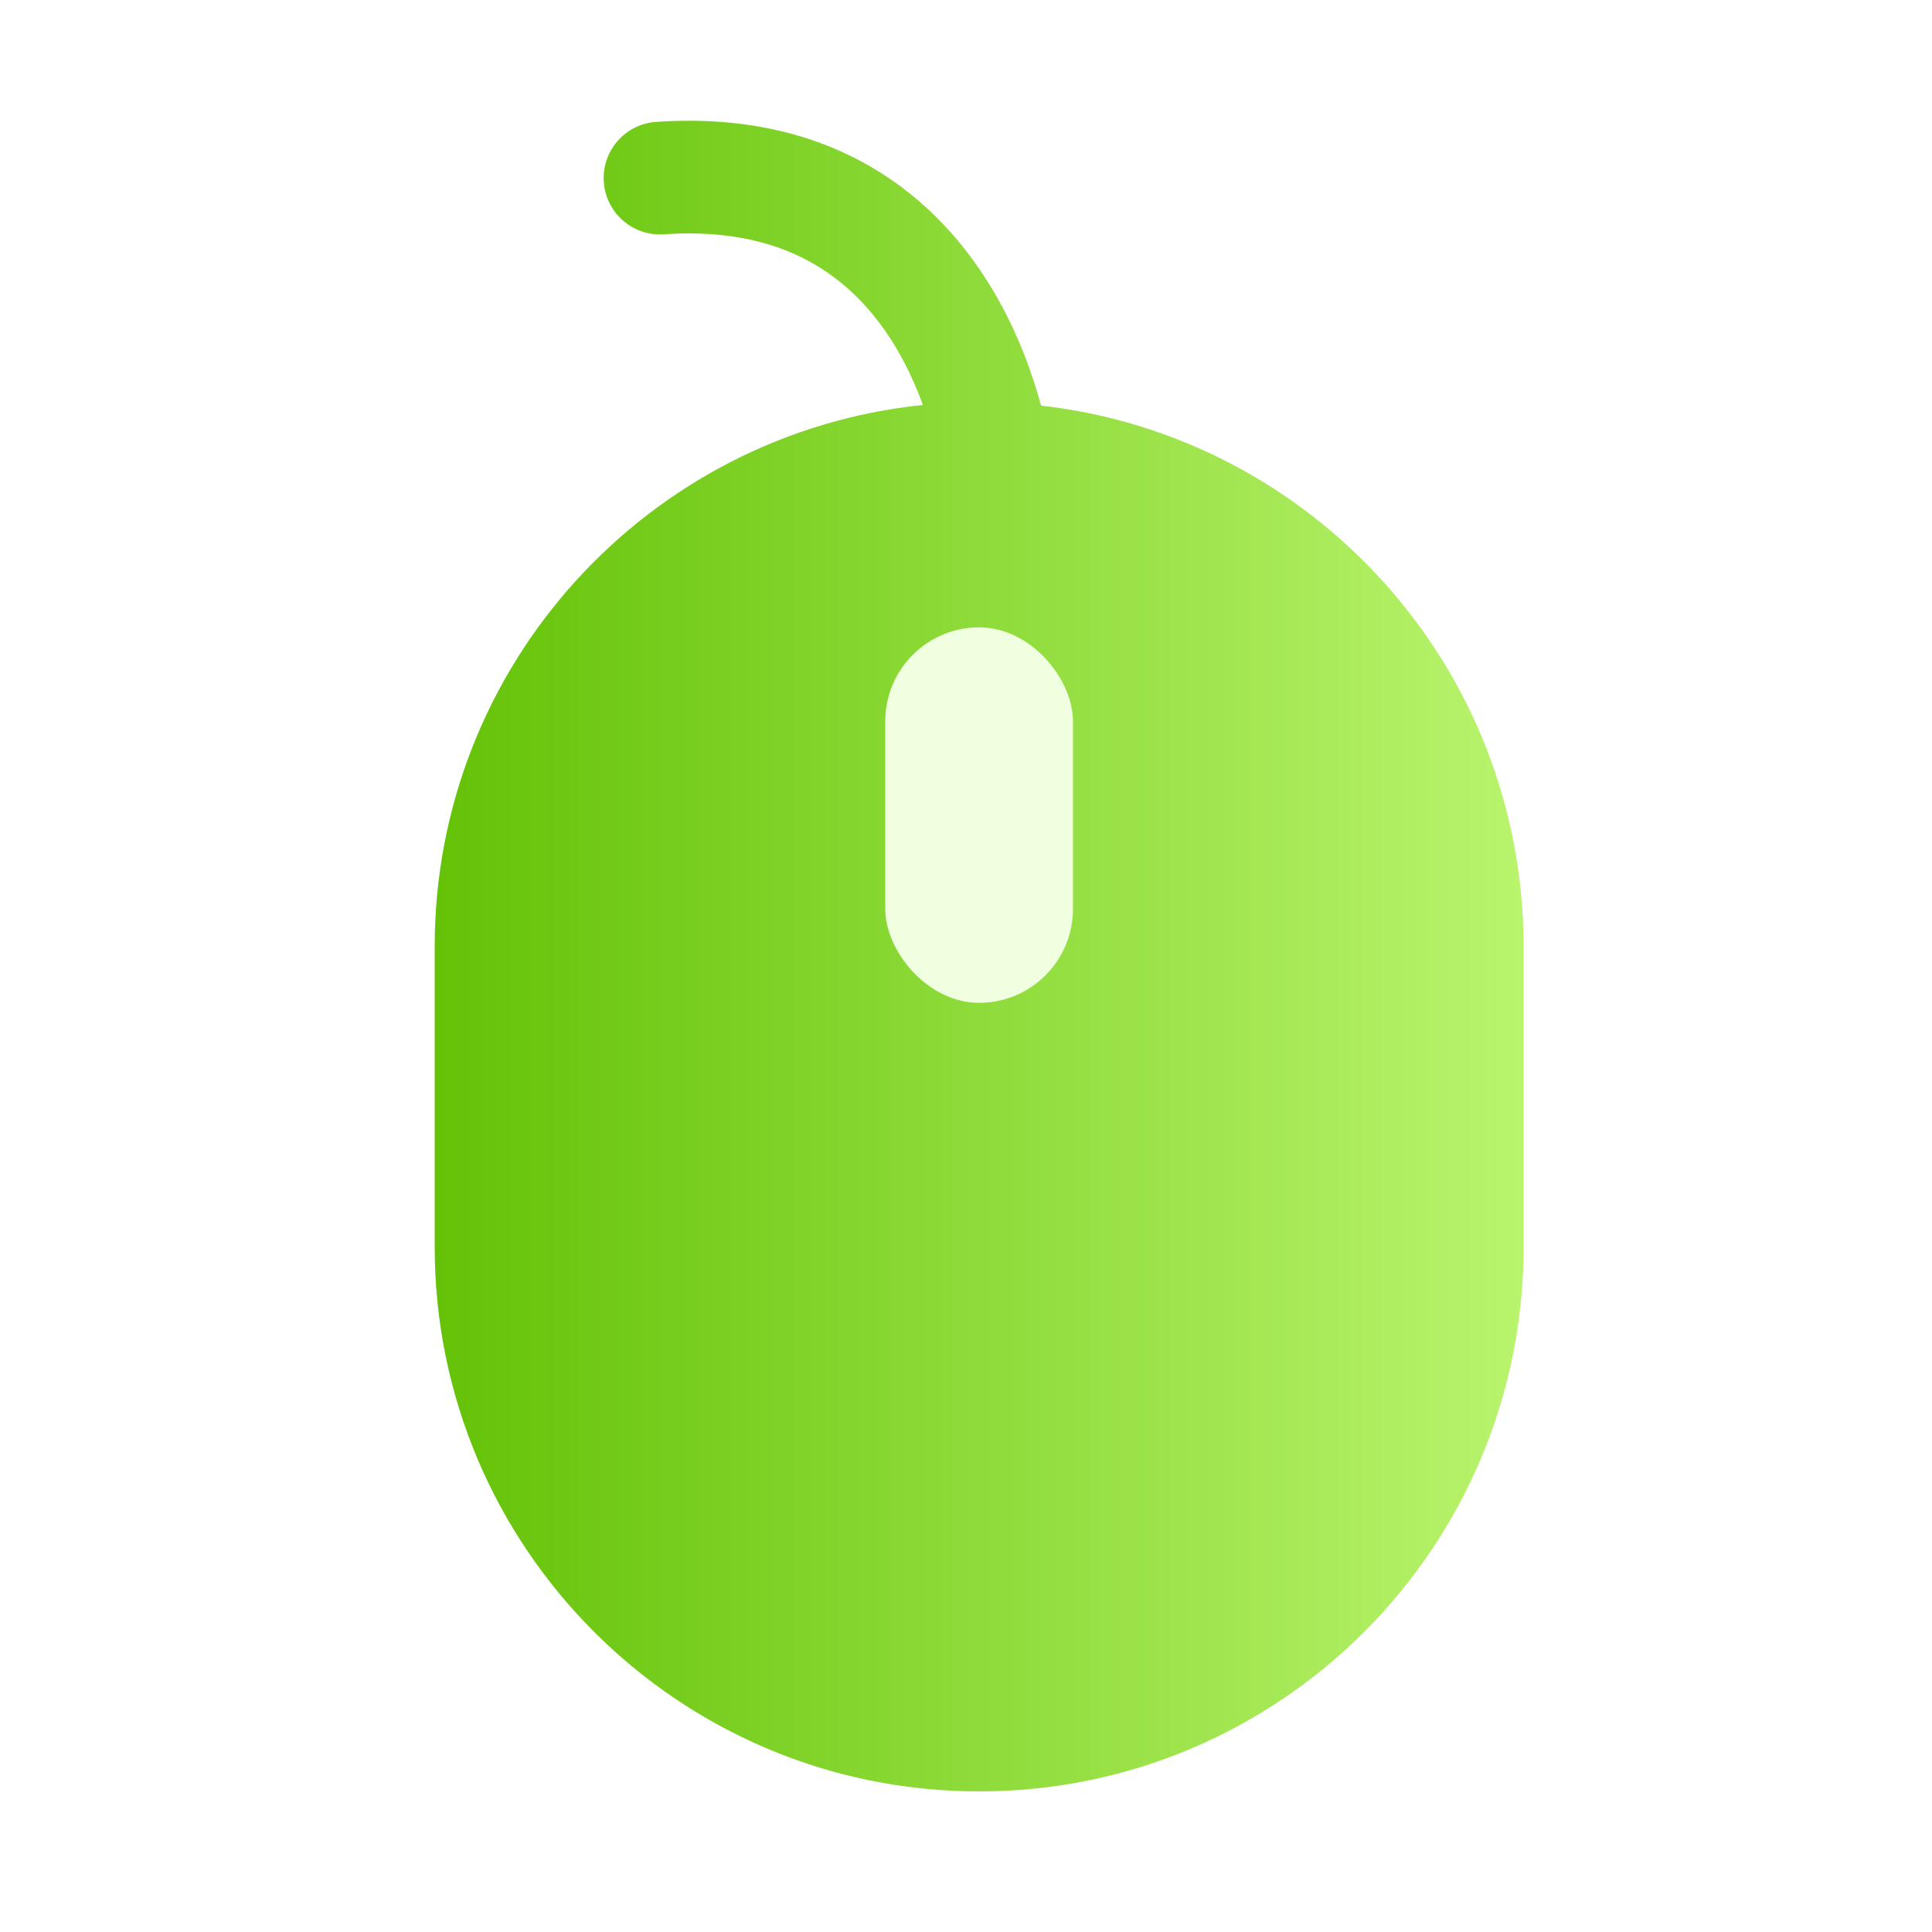 <svg width="80" height="80" viewBox="0 0 80 80" fill="none" xmlns="http://www.w3.org/2000/svg">
<g filter="url(#filter0_i_3615_62)">
<path fill-rule="evenodd" clip-rule="evenodd" d="M43.109 16.795C54.352 18.068 63.089 27.611 63.089 39.195V51.633C63.089 64.084 52.996 74.178 40.545 74.178C28.094 74.178 18 64.084 18 51.633V39.195C18 27.531 26.858 17.936 38.214 16.769C37.943 16.02 37.585 15.214 37.118 14.425C36.319 13.075 35.229 11.825 33.736 10.951C32.264 10.088 30.262 9.51 27.488 9.701C26.203 9.789 25.09 8.819 25.002 7.534C24.913 6.249 25.884 5.135 27.169 5.047C30.794 4.798 33.742 5.549 36.094 6.926C38.425 8.292 40.033 10.192 41.132 12.048C42.141 13.753 42.747 15.462 43.109 16.795Z" fill="url(#paint0_linear_3615_62)"/>
</g>
<rect x="36.656" y="25.977" width="7.774" height="15.548" rx="3.887" fill="#F0FFDF"/>
<defs>
<filter id="filter0_i_3615_62" x="18" y="5" width="45.089" height="69.178" filterUnits="userSpaceOnUse" color-interpolation-filters="sRGB">
<feFlood flood-opacity="0" result="BackgroundImageFix"/>
<feBlend mode="normal" in="SourceGraphic" in2="BackgroundImageFix" result="shape"/>
<feColorMatrix in="SourceAlpha" type="matrix" values="0 0 0 0 0 0 0 0 0 0 0 0 0 0 0 0 0 0 127 0" result="hardAlpha"/>
<feOffset/>
<feGaussianBlur stdDeviation="4"/>
<feComposite in2="hardAlpha" operator="arithmetic" k2="-1" k3="1"/>
<feColorMatrix type="matrix" values="0 0 0 0 0.552 0 0 0 0 0.825 0 0 0 0 0.423 0 0 0 1 0"/>
<feBlend mode="normal" in2="shape" result="effect1_innerShadow_3615_62"/>
</filter>
<linearGradient id="paint0_linear_3615_62" x1="18" y1="47.17" x2="63.089" y2="47.17" gradientUnits="userSpaceOnUse">
<stop stop-color="#64C207"/>
<stop offset="1" stop-color="#B9F46D"/>
</linearGradient>
</defs>
</svg>
